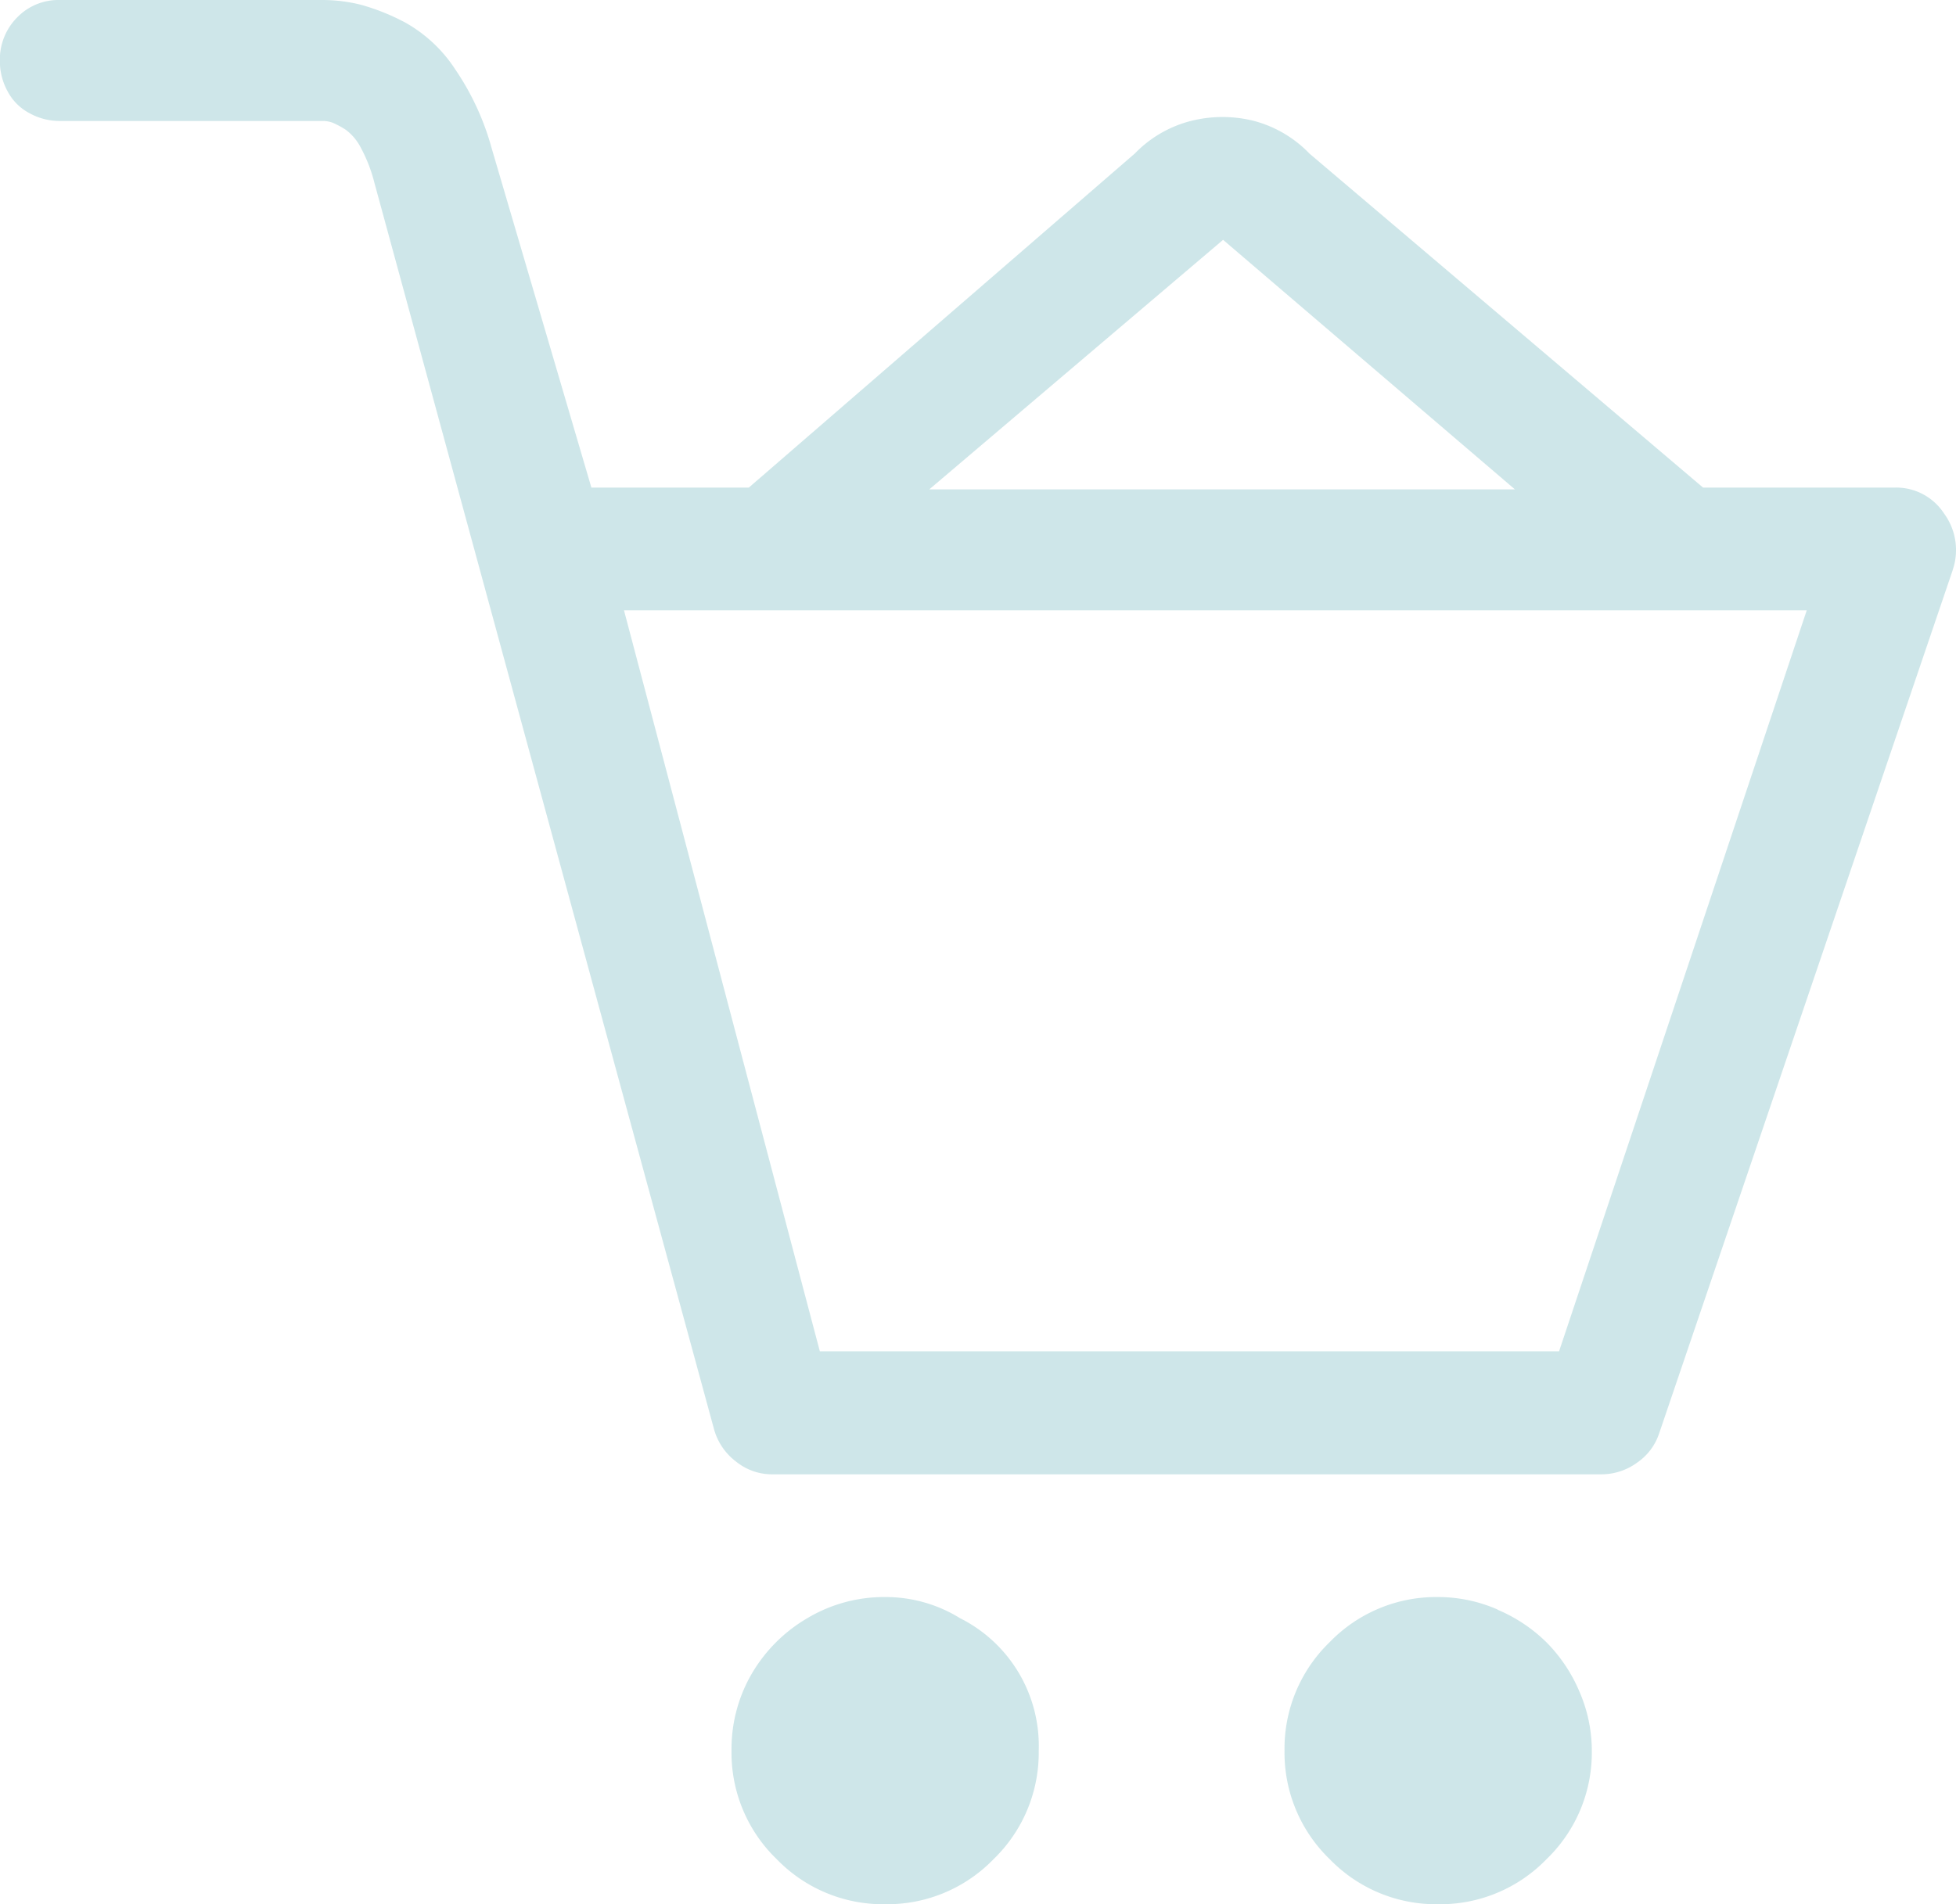 <?xml version="1.0" encoding="UTF-8"?>
<svg xmlns="http://www.w3.org/2000/svg" xmlns:xlink="http://www.w3.org/1999/xlink" width="65.746" height="64.022" viewBox="0 0 65.746 64.022">
  <defs>
    <clipPath id="clip-path">
      <path id="Pfad_8018" data-name="Pfad 8018" d="M0-65.3H65.746v-64.022H0Z" transform="translate(0 129.322)" fill="#027f8b"></path>
    </clipPath>
  </defs>
  <g id="Gruppe_727" data-name="Gruppe 727" transform="translate(0 129.322)" opacity="0.192">
    <g id="Gruppe_624" data-name="Gruppe 624" transform="translate(0 -129.322)" clip-path="url(#clip-path)">
      <g id="Gruppe_623" data-name="Gruppe 623" transform="translate(0 0)">
        <path id="Pfad_8017" data-name="Pfad 8017" d="M-66.946-19.55-76.82,9.492a1.918,1.918,0,0,1-.742.968,2.031,2.031,0,0,1-1.194.387h-27.88a1.916,1.916,0,0,1-1.194-.42,2.047,2.047,0,0,1-.742-1.065L-120-32.587a5.091,5.091,0,0,0-.451-1.161,1.734,1.734,0,0,0-.516-.613,3.022,3.022,0,0,0-.42-.226.957.957,0,0,0-.355-.064h-8.842a2.089,2.089,0,0,1-1-.258,1.758,1.758,0,0,1-.743-.742,2.1,2.1,0,0,1-.258-1A2.01,2.01,0,0,1-132-38.137a1.931,1.931,0,0,1,1.42-.581h8.842a5.344,5.344,0,0,1,1.291.161,7.276,7.276,0,0,1,1.516.613,4.8,4.8,0,0,1,1.646,1.549,8.865,8.865,0,0,1,1.226,2.646l3.356,11.423h5.292l12.972-11.229a3.994,3.994,0,0,1,1.9-1.1,4.333,4.333,0,0,1,2.1,0,4.012,4.012,0,0,1,1.872,1.1l13.23,11.229h6.454a1.917,1.917,0,0,1,1.646.871,2.074,2.074,0,0,1,.291,1.9m-34.4-2.71H-81.66l-9.81-8.39Zm29.494,4.066h-39.755l6.583,24.911h24.847ZM-82.241,15.4a5.258,5.258,0,0,1,1.646,1.1,5.255,5.255,0,0,1,1.1,1.646,4.993,4.993,0,0,1,.419,2A4.975,4.975,0,0,1-80.6,23.787,4.975,4.975,0,0,1-84.242,25.3a4.973,4.973,0,0,1-3.646-1.517,4.972,4.972,0,0,1-1.517-3.647,4.971,4.971,0,0,1,1.517-3.646,4.973,4.973,0,0,1,3.646-1.517,4.987,4.987,0,0,1,2,.42m-18.071.29a4.8,4.8,0,0,1,2.646,4.453,4.975,4.975,0,0,1-1.516,3.647,4.975,4.975,0,0,1-3.647,1.517,4.973,4.973,0,0,1-3.646-1.517,4.97,4.97,0,0,1-1.517-3.647,5.028,5.028,0,0,1,.678-2.581,5.2,5.2,0,0,1,1.871-1.872,5.025,5.025,0,0,1,2.614-.71,4.743,4.743,0,0,1,2.517.71" transform="translate(132.581 38.718)" fill="#027f8b"></path>
      </g>
    </g>
  </g>
</svg>
